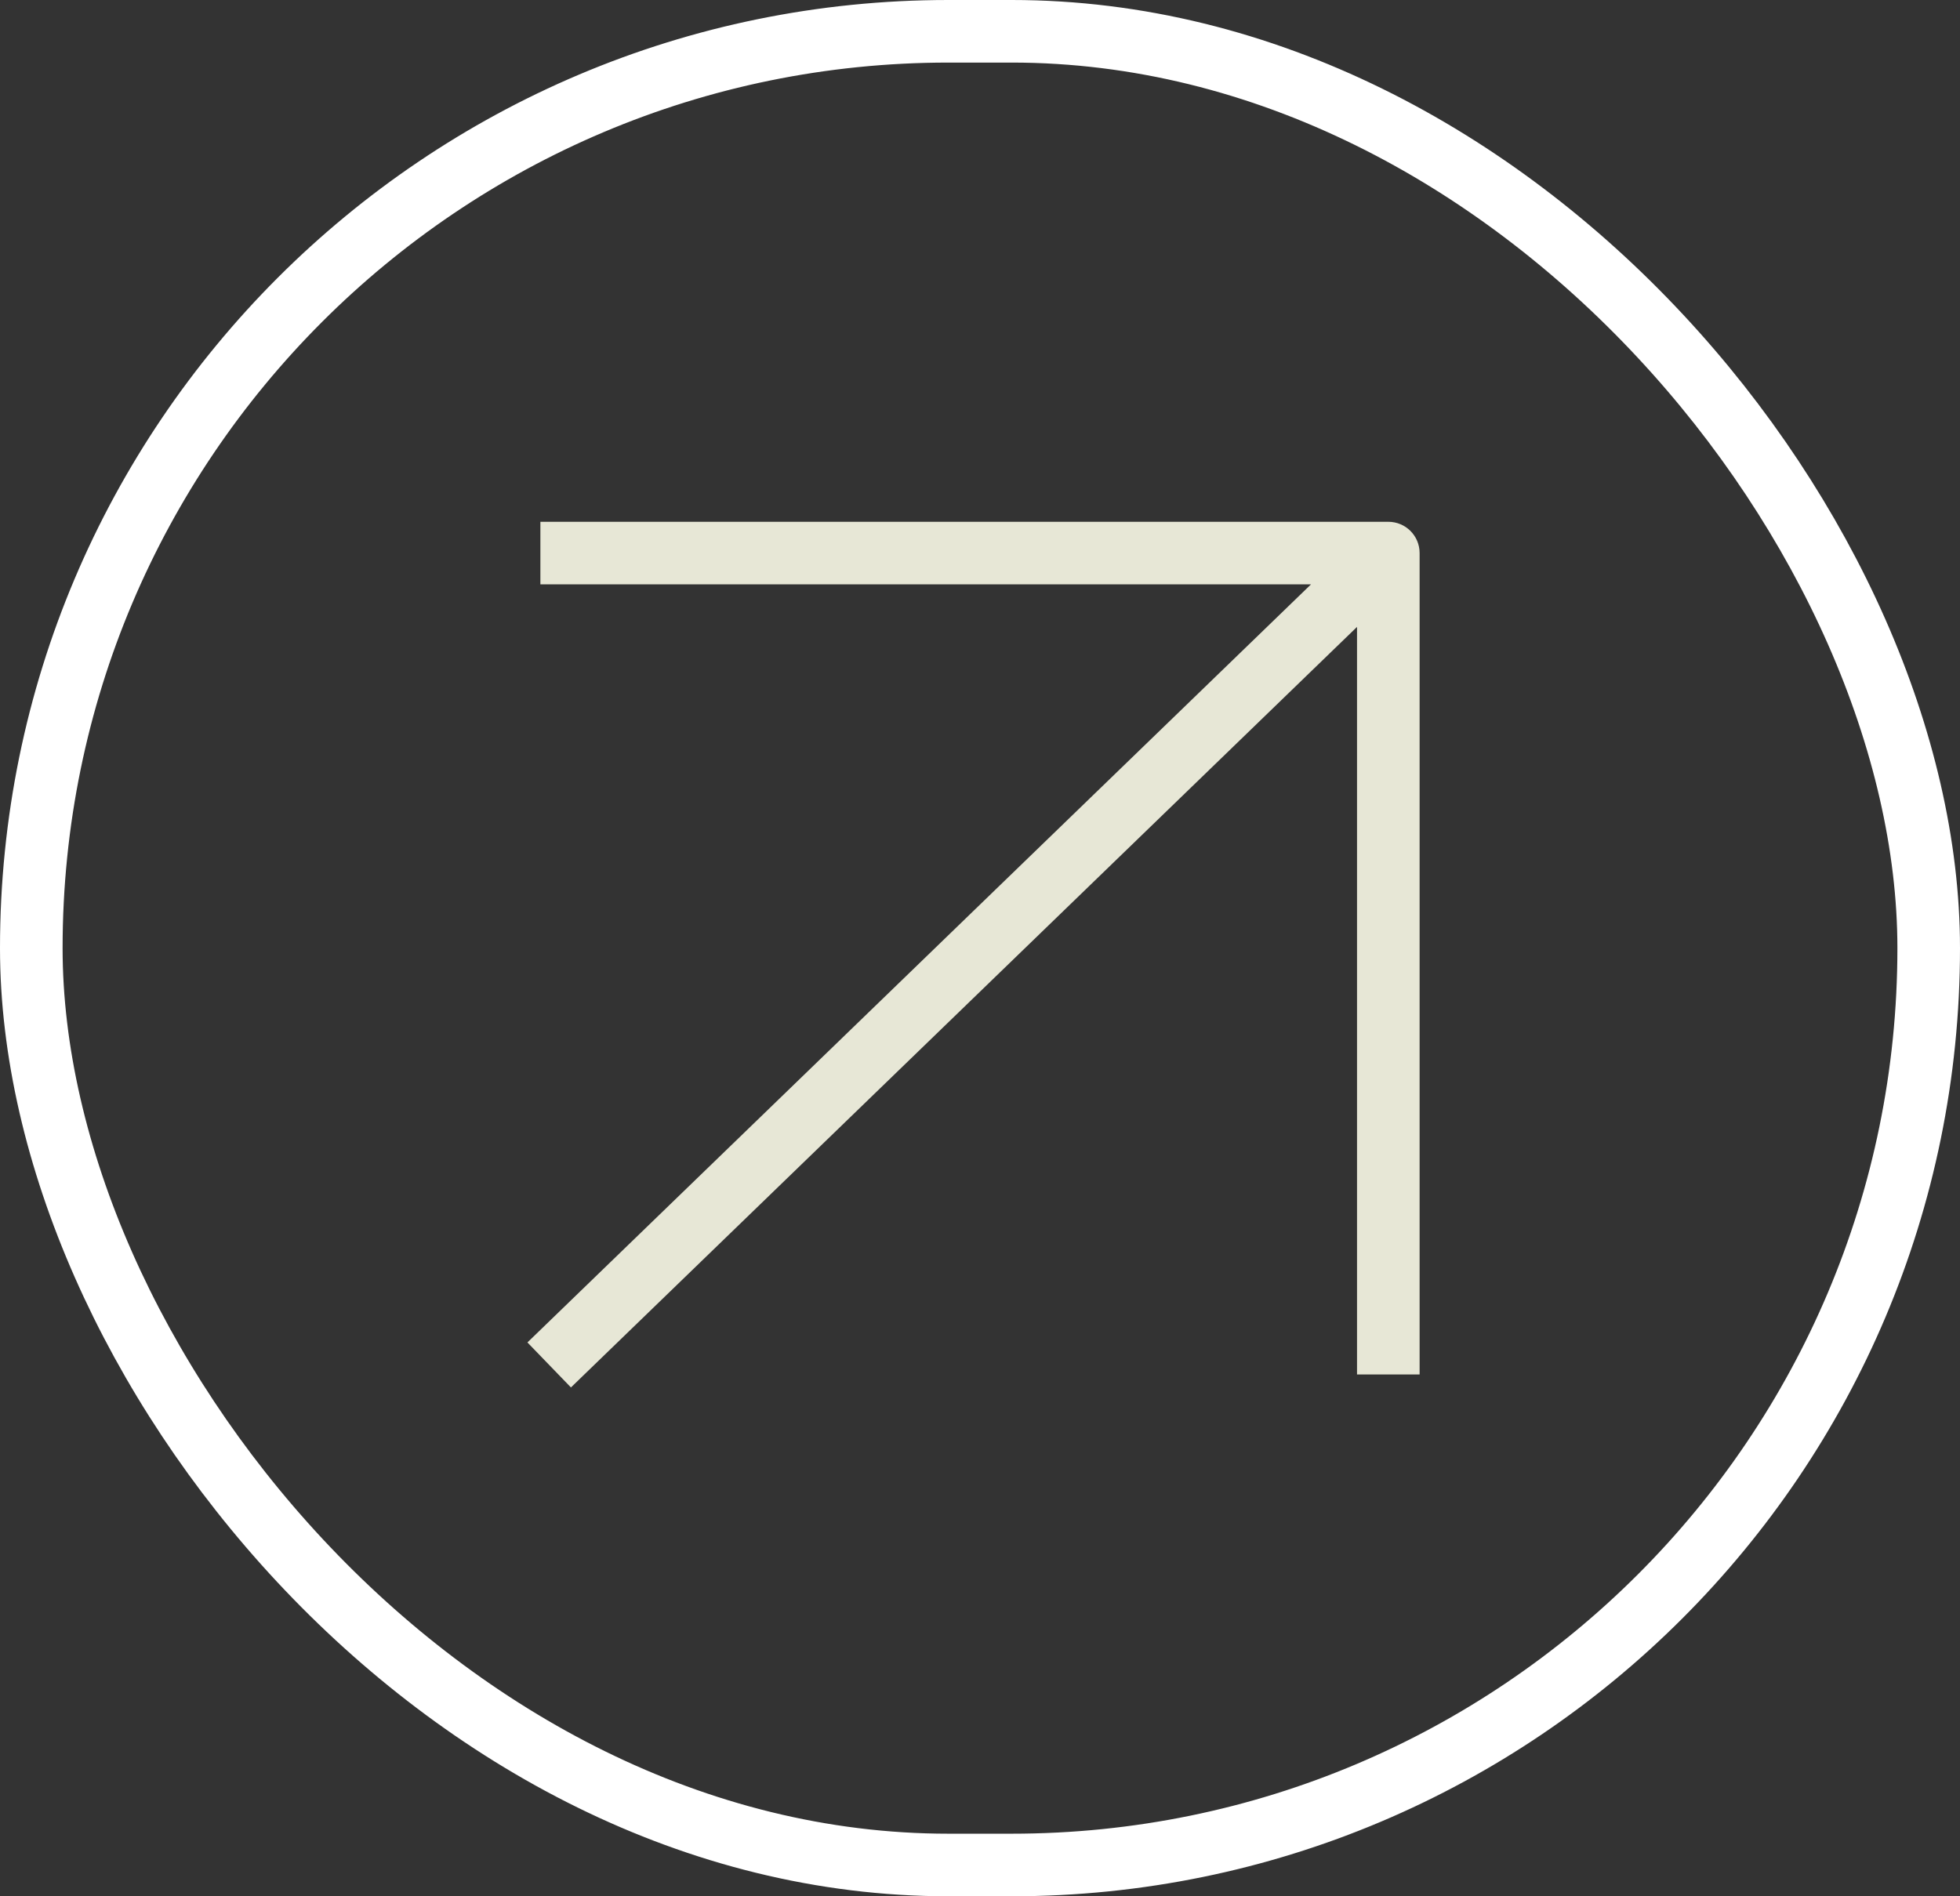 <svg xmlns="http://www.w3.org/2000/svg" width="31" height="30" viewBox="0 0 31 30" fill="none"><rect x="0" y="0" width="31" height="30" fill="#333333" stroke="none"/><path fill-rule="evenodd" clip-rule="evenodd" d="M8.547 8.255H21.958C22.232 8.255 22.453 8.476 22.453 8.75V21.745H21.463V9.918L9.03 21.95L8.342 21.238L20.735 9.245H8.547V8.255Z" fill="#E7E7D6"></path><rect x="0.495" y="0.495" width="30.01" height="29.01" rx="14.505" stroke="white" stroke-width="0.99"></rect></svg>